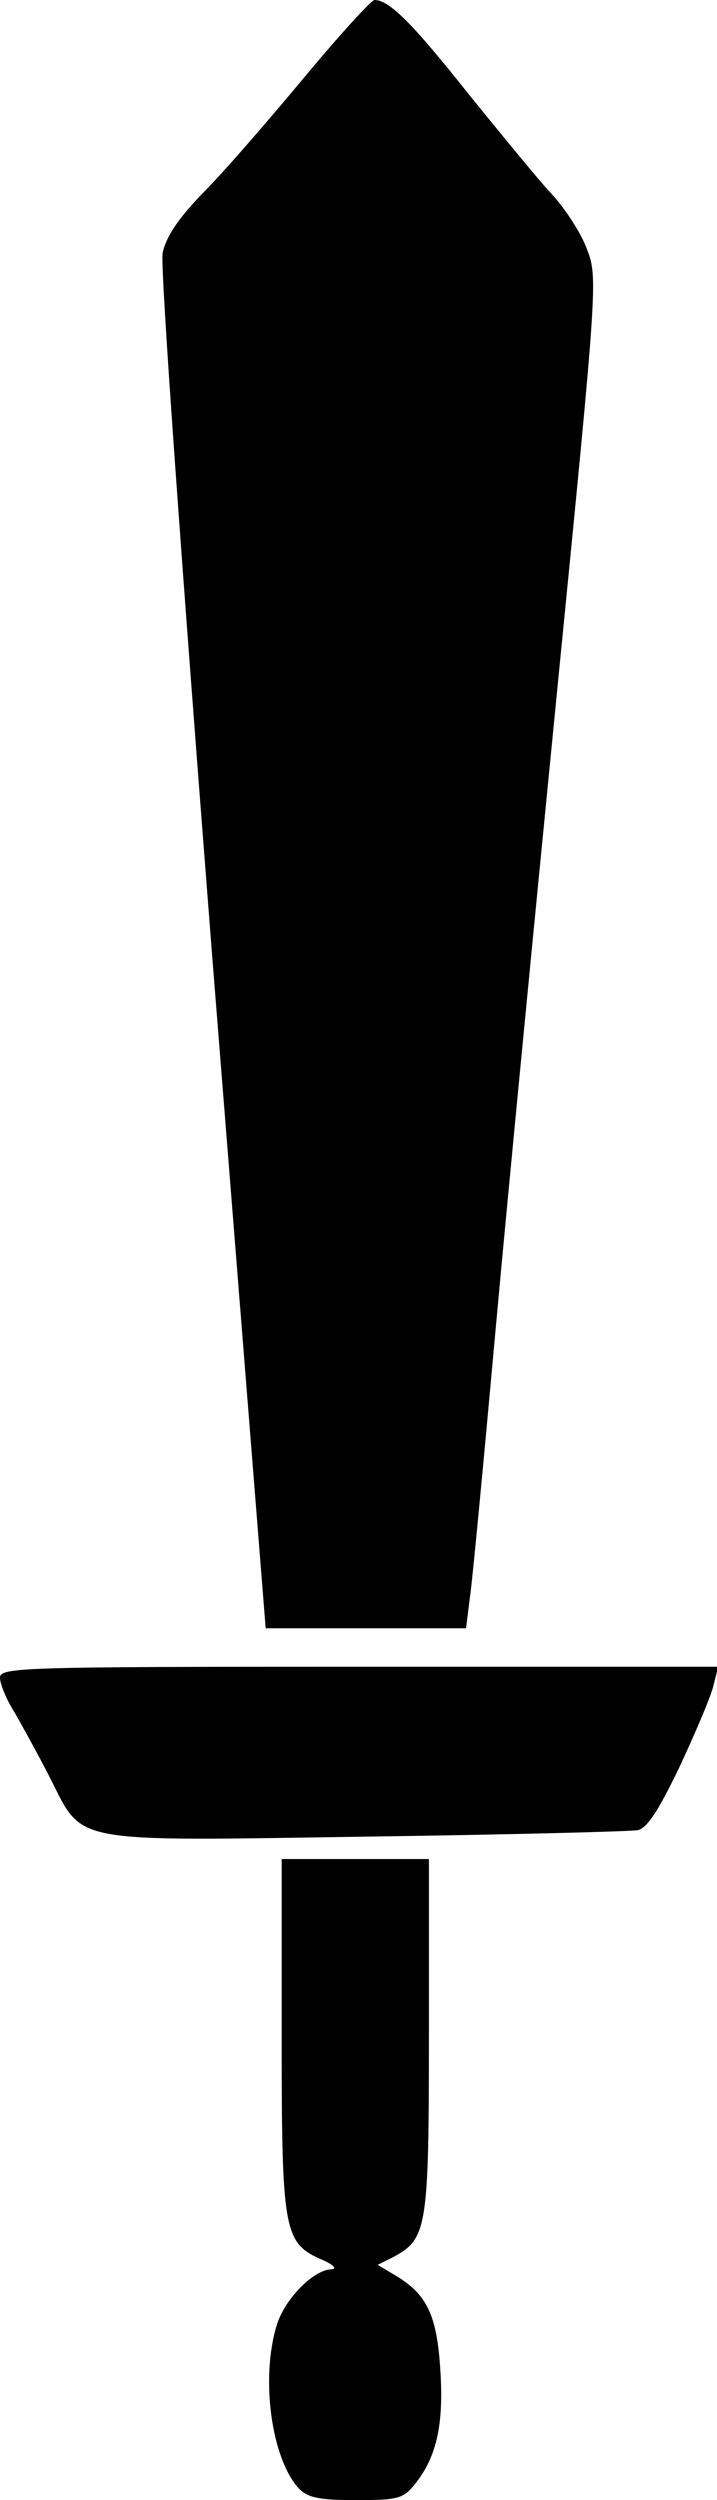 <?xml version="1.0" encoding="UTF-8" standalone="yes"?>
<svg version="1.0" xmlns="http://www.w3.org/2000/svg" width="112" height="390" viewBox="0 0 112 390" preserveAspectRatio="xMidYMid meet">
  <g transform="translate(0,390) scale(0.1,-0.1)" fill="#000000" stroke="none">
    <path d="M475 3779 c-55 -66 -125 -147 -157 -179 -40 -41 -59 -70 -64 -95 -4
-21 30 -490 77 -1091 l84 -1054 156 0 157 0 6 48 c4 26 22 218 41 427 19 209
63 661 97 1005 61 616 62 627 45 671 -9 25 -34 63 -54 85 -20 21 -78 92 -130
156 -89 112 -125 148 -148 148 -5 0 -55 -55 -110 -121z"/>
    <path d="M0 1283 c0 -10 10 -34 22 -53 11 -19 37 -66 56 -103 53 -104 26 -99
495 -92 221 3 411 8 423 10 15 3 33 31 67 102 25 54 49 110 52 126 l7 27 -561
0 c-528 0 -561 -1 -561 -17z"/>
    <path d="M440 725 c0 -306 3 -324 63 -350 18 -8 24 -14 15 -15 -28 0 -74 -47
-86 -88 -25 -83 -8 -206 34 -253 14 -15 31 -19 90 -19 66 0 74 2 93 26 33 42
44 91 39 174 -5 86 -20 120 -68 149 l-30 18 26 13 c51 28 54 46 54 345 l0 275
-115 0 -115 0 0 -275z"/>
  </g>
</svg>